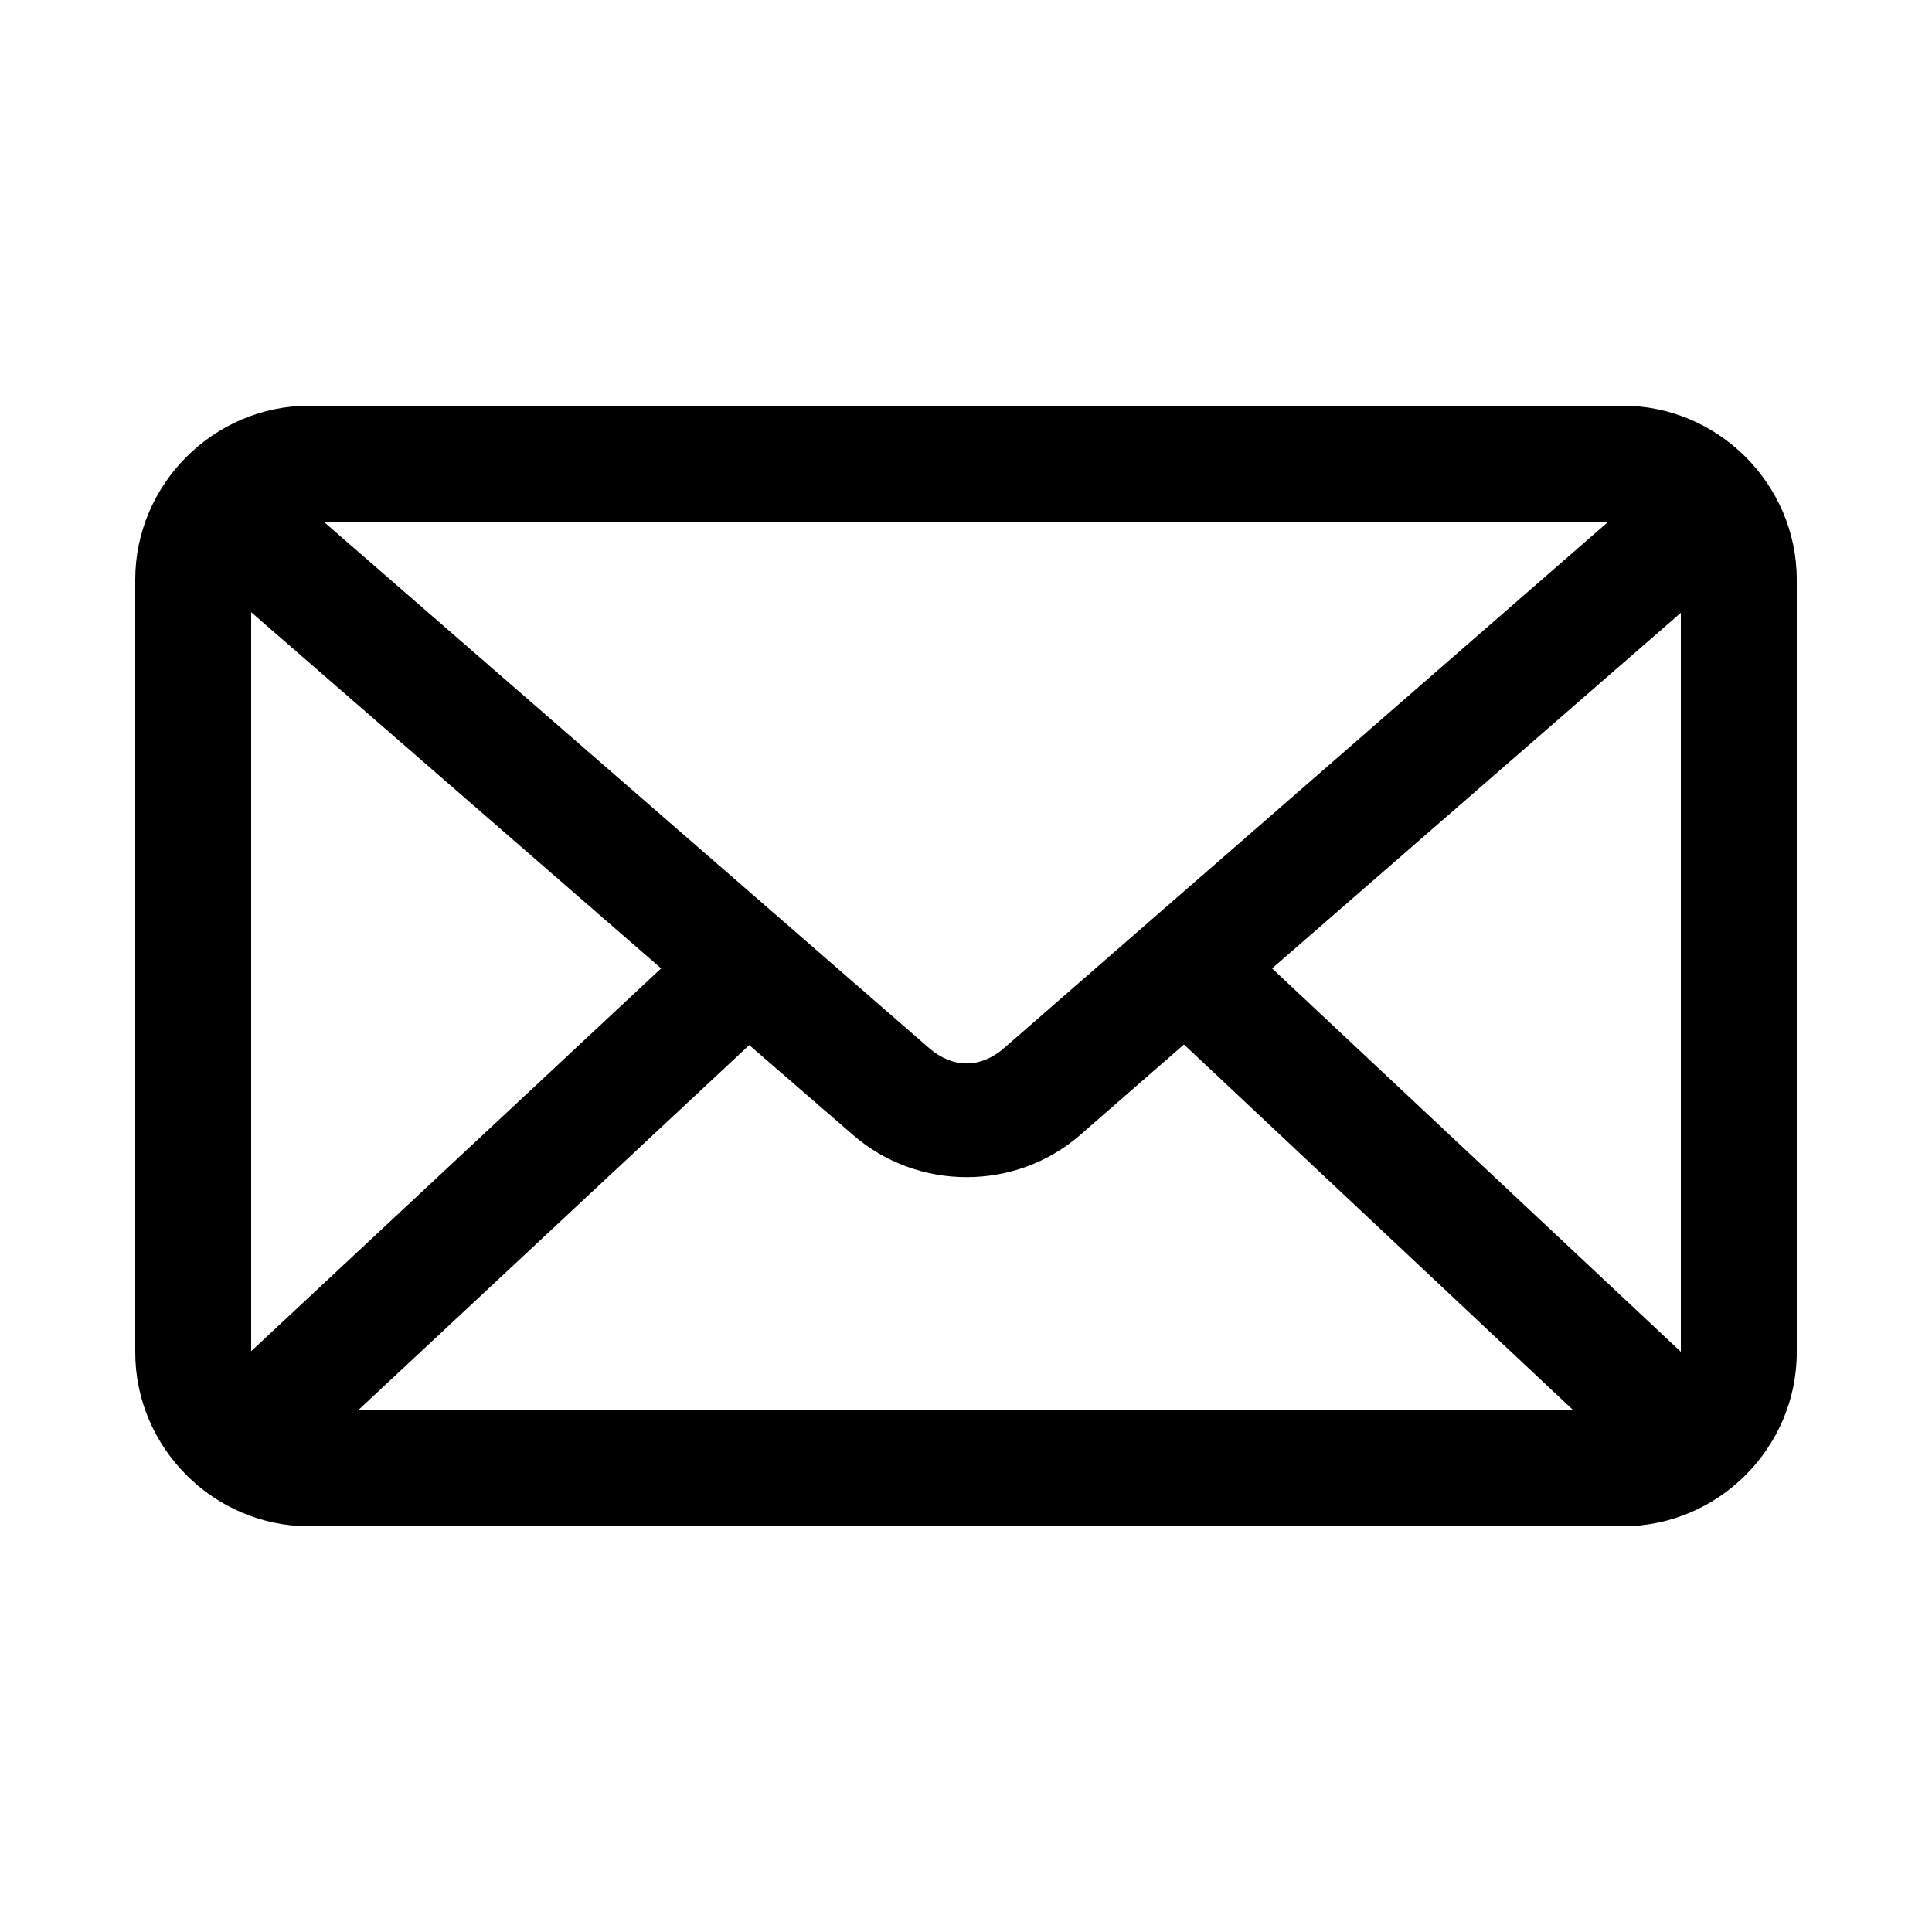 <?xml version="1.0" encoding="UTF-8"?>
<svg width="1200pt" height="1200pt" version="1.1" viewBox="0 0 1200 1200" xmlns="http://www.w3.org/2000/svg">
 <path d="m192 252c-59.211 0-108 48.793-108 108v480c0 59.207 48.789 108 108 108h816c59.211 0 108-48.793 108-108v-480c0-59.207-48.789-108-108-108zm9 72h798l-375.38 327c-14.566 12.672-31.898 12.684-46.5 0zm-45 56.25 254.62 221.25-254.62 237.75zm888 0.371v459l-253.88-238.12zm-308.62 268.12 241.88 227.25h-754.88l243-226.88 64.5 55.875c40.141 34.867 100.86 34.922 141 0z"/>
</svg>
